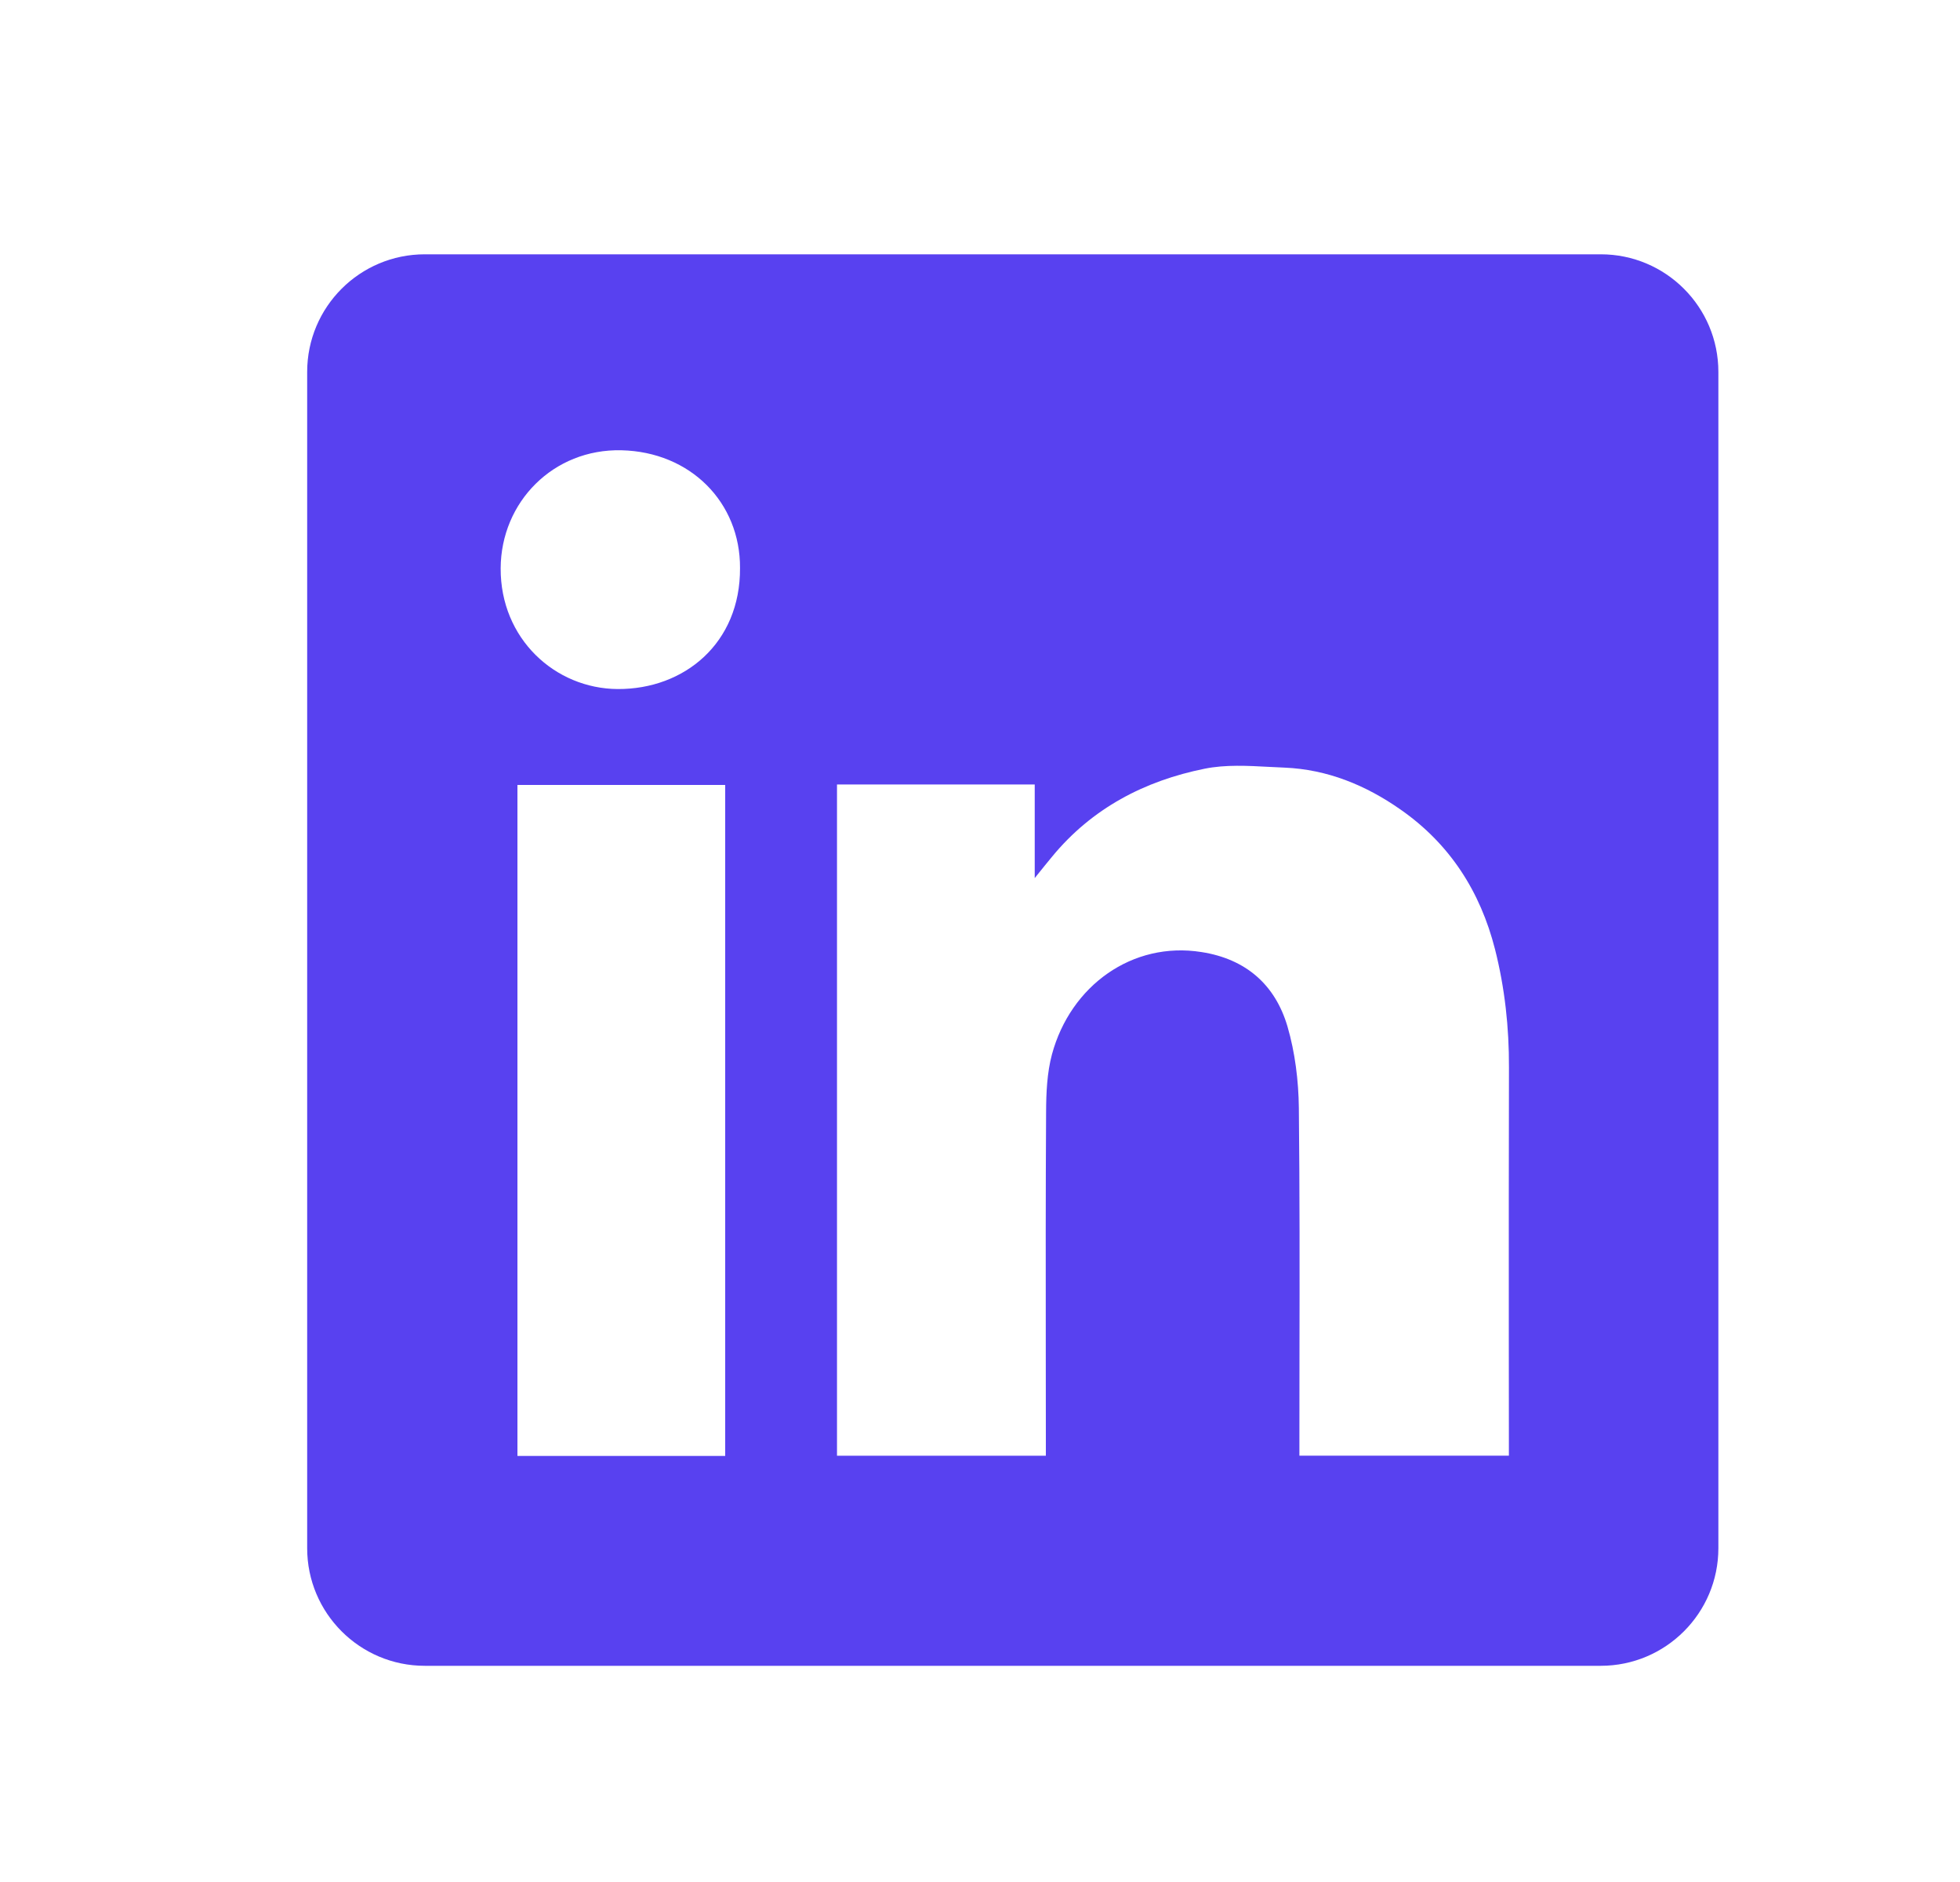 <svg width="25" height="24" viewBox="0 0 25 24" fill="none" xmlns="http://www.w3.org/2000/svg">
<path fill-rule="evenodd" clip-rule="evenodd" d="M5.418 3.243C4.59 3.243 3.918 3.914 3.918 4.743V19.743C3.918 20.571 4.59 21.243 5.418 21.243H20.418C21.246 21.243 21.918 20.571 21.918 19.743V4.743C21.918 3.914 21.246 3.243 20.418 3.243H5.418ZM9.439 7.245C9.444 8.202 8.729 8.791 7.879 8.787C7.079 8.782 6.382 8.145 6.386 7.247C6.39 6.402 7.058 5.722 7.926 5.742C8.806 5.762 9.444 6.407 9.439 7.245ZM13.198 10.004H10.678H10.676V18.564H13.34V18.365C13.34 17.985 13.339 17.605 13.339 17.225C13.338 16.211 13.337 15.196 13.343 14.182C13.344 13.936 13.355 13.68 13.418 13.445C13.656 12.568 14.445 12.001 15.325 12.141C15.891 12.229 16.265 12.557 16.422 13.09C16.519 13.423 16.563 13.782 16.567 14.129C16.578 15.177 16.577 16.224 16.575 17.272C16.575 17.642 16.574 18.012 16.574 18.381V18.563H19.246V18.358C19.246 17.906 19.246 17.454 19.245 17.002C19.245 15.872 19.244 14.743 19.247 13.613C19.249 13.102 19.194 12.599 19.069 12.105C18.882 11.371 18.495 10.764 17.866 10.325C17.421 10.013 16.931 9.812 16.384 9.789C16.322 9.787 16.259 9.783 16.196 9.78C15.916 9.765 15.632 9.749 15.365 9.803C14.6 9.957 13.928 10.307 13.42 10.924C13.361 10.995 13.303 11.067 13.217 11.174L13.198 11.198V10.004ZM6.6 18.567H9.25V10.01H6.6V18.567Z" fill="#5841F0"/>
</svg>
